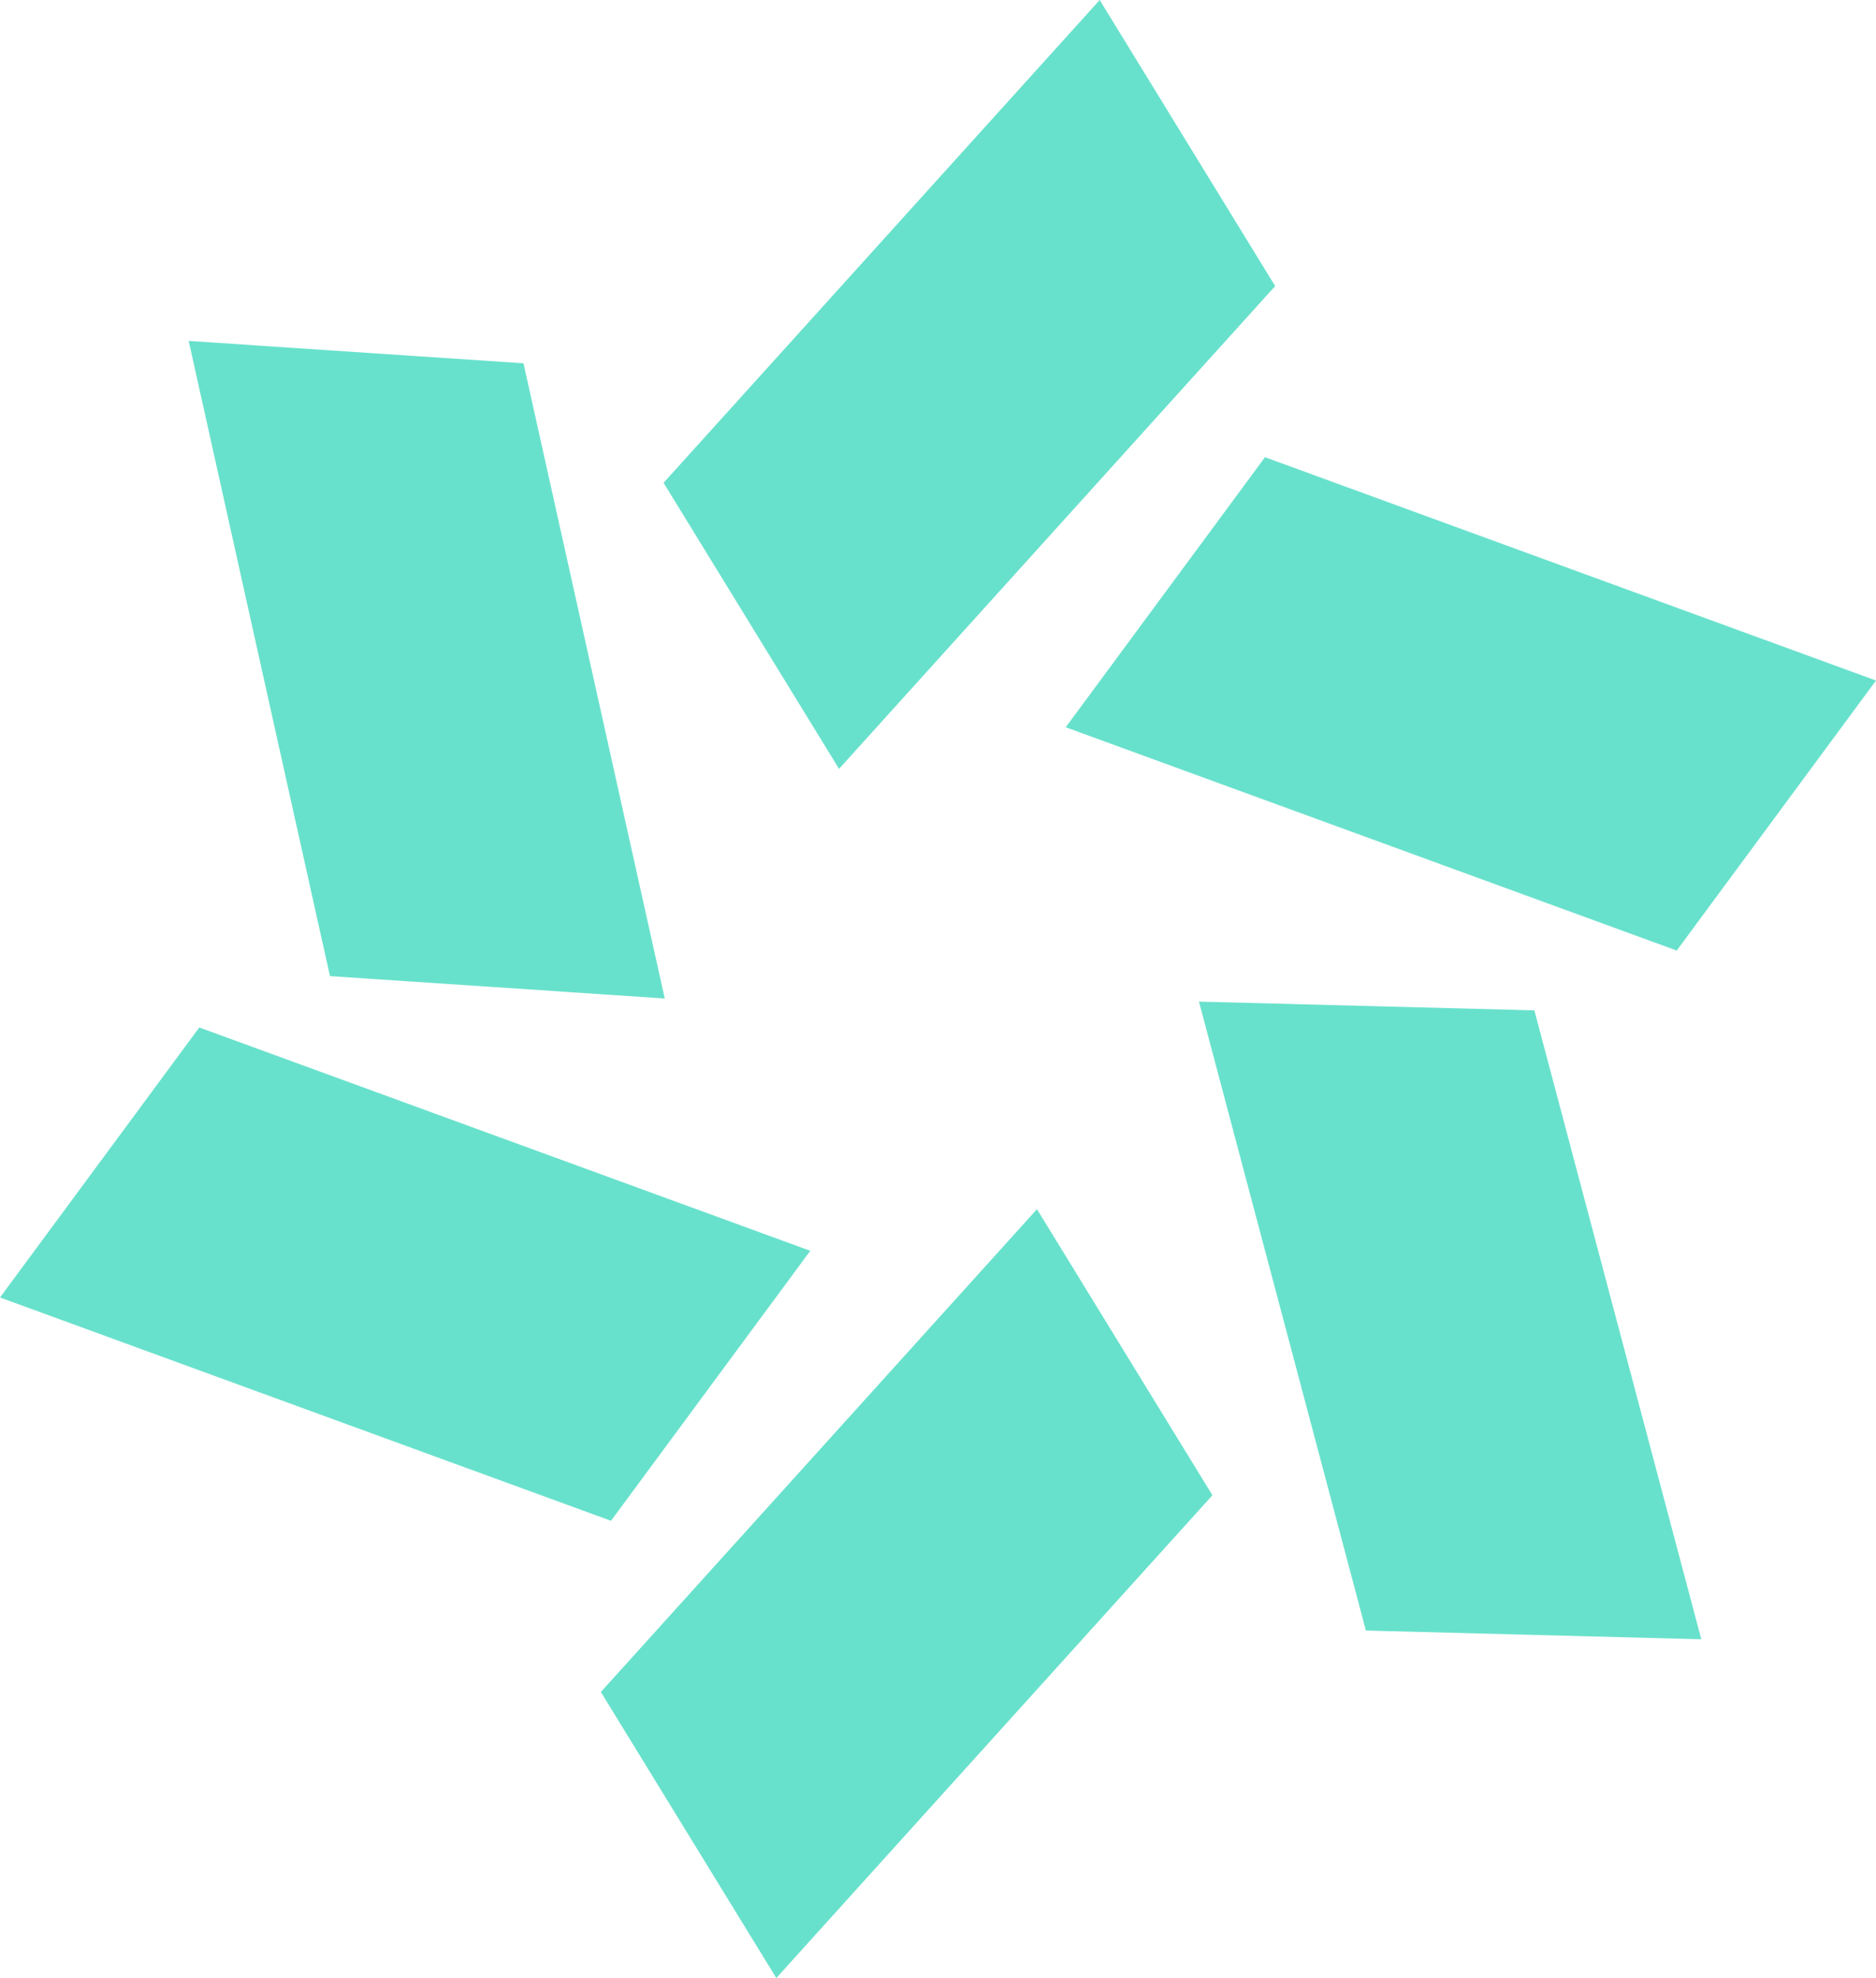 <svg xmlns="http://www.w3.org/2000/svg" viewBox="0 0 190.511 200.804"><g transform="translate(0 0)"><path d="M166.807,239.293l-17.818-29.041L104.7,259.264l17.818,29.041Z" transform="translate(-43.683 -87.501)" fill="#68e1cc"></path><path d="M0,206.13,62.048,228.8l20.236-27.411-62.047-22.67Z" transform="translate(0 -74.414)" fill="#68e1cc"></path><path d="M185.71,106.944l62.048,22.67L267.994,102.2l-62.048-22.67Z" transform="translate(-77.484 -33.116)" fill="#68e1cc"></path><path d="M225.633,238.04l34.061.888-16.953-63.845-34.061-.889Z" transform="translate(-86.924 -72.514)" fill="#68e1cc"></path><path d="M66.882,61.56l-34-2.273L47.229,123.77l34,2.272Z" transform="translate(-13.721 -24.679)" fill="#68e1cc"></path><path d="M159.922,0l-44.29,49.012,17.819,29.041,44.29-49.012Z" transform="translate(-48.245)" fill="#68e1cc"></path></g></svg>